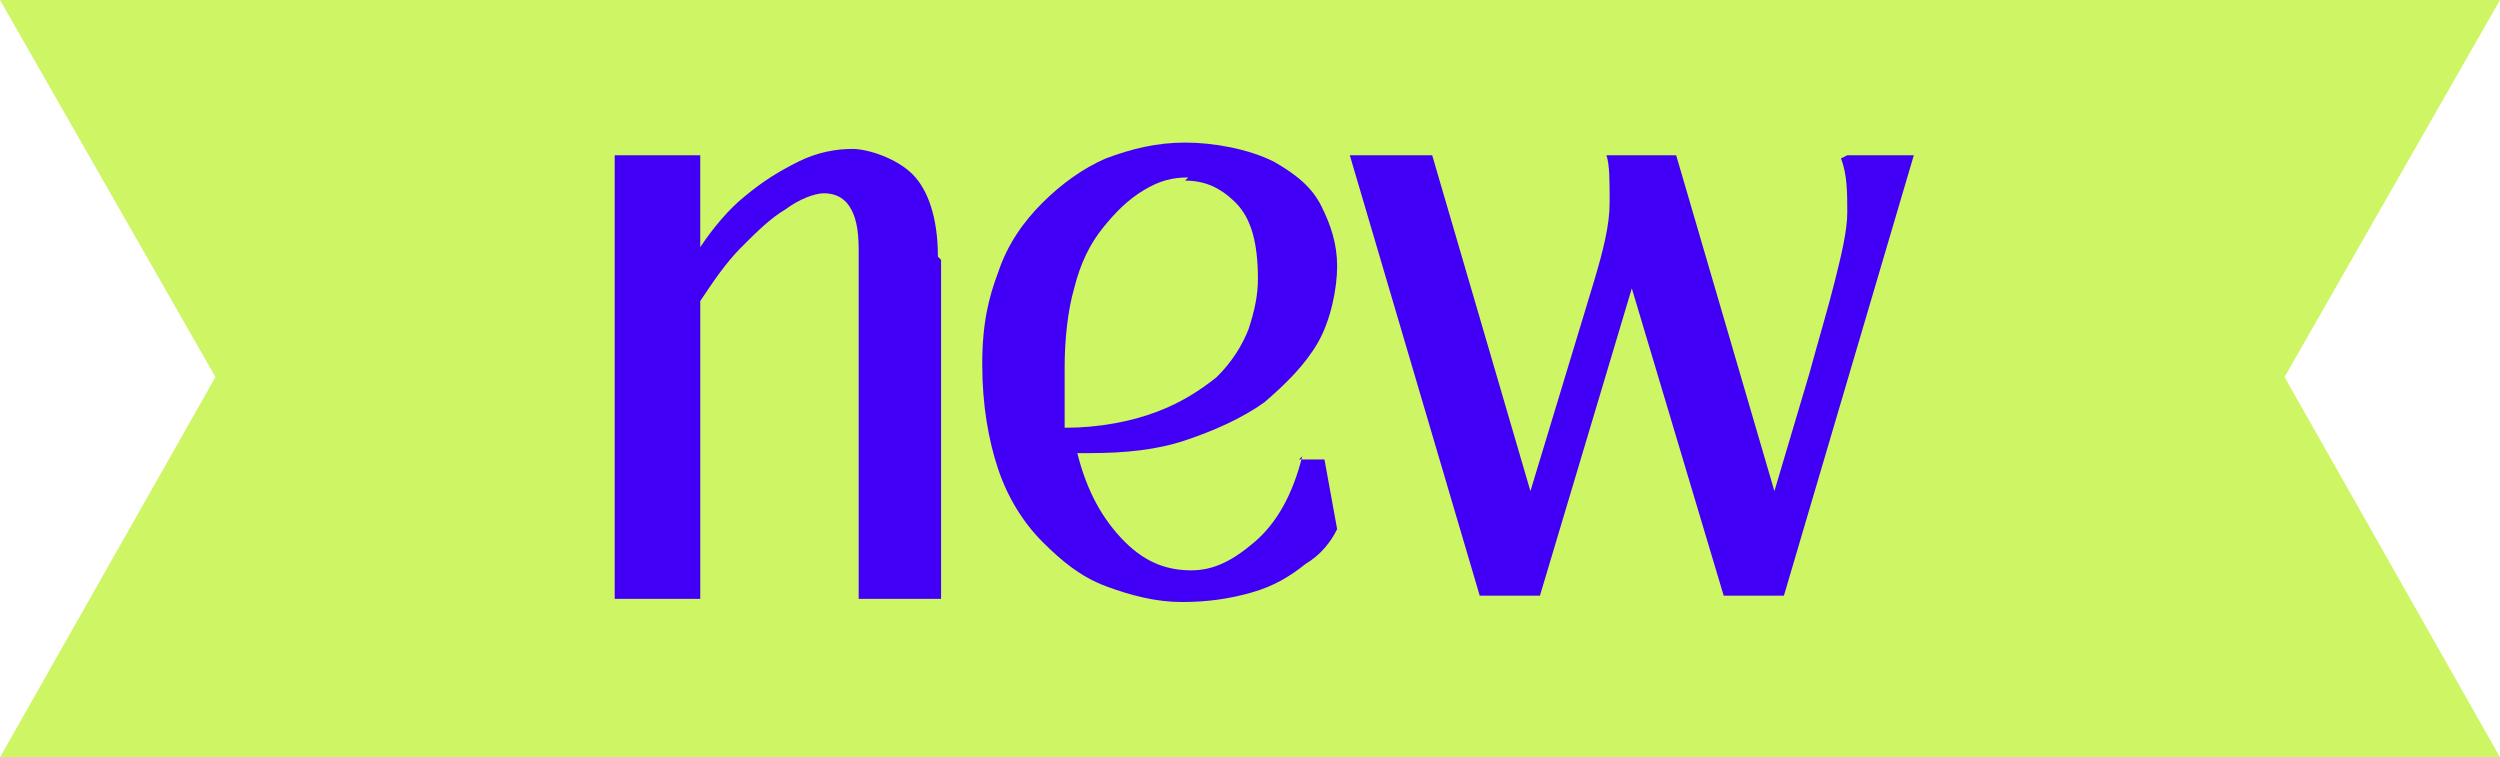 <?xml version="1.0" encoding="UTF-8"?>
<svg id="Layer_1" xmlns="http://www.w3.org/2000/svg" version="1.1" xmlns:xlink="http://www.w3.org/1999/xlink" viewBox="0 0 78.9 23.9">
  <!-- Generator: Adobe Illustrator 29.1.0, SVG Export Plug-In . SVG Version: 2.1.0 Build 142)  -->
  <defs>
    <style>
      .st0 {
        fill: none;
      }

      .st1 {
        clip-path: url(#clippath-1);
      }

      .st2 {
        fill: #4100f5;
      }

      .st3 {
        fill: #cdf564;
      }

      .st4 {
        clip-path: url(#clippath);
      }
    </style>
    <clipPath id="clippath">
      <rect class="st0" width="78.9" height="23.9"/>
    </clipPath>
    <clipPath id="clippath-1">
      <polygon class="st0" points="78.9 0 0 0 6.8 11.9 0 23.9 78.9 23.9 72.1 11.9 78.9 0"/>
    </clipPath>
  </defs>
  <g class="st4">
    <g class="st1">
      <path class="st3" d="M0,0h78.9v23.9H0V0Z"/>
    </g>
  </g>
  <path class="st2" d="M29.7,8.2v10.7s-2.6,0-2.6,0V7.9c0-.7-.1-1.1-.3-1.4-.2-.3-.5-.4-.8-.4s-.8.2-1.2.5c-.5.3-.9.7-1.4,1.2-.5.5-.9,1.1-1.3,1.7v9.4h-2.7V4.9h2.7v2.9c.4-.6.9-1.2,1.4-1.6.6-.5,1.1-.8,1.7-1.1.6-.3,1.2-.4,1.7-.4s1.4.3,1.9.8c.5.5.8,1.4.8,2.6Z"/>
  <path class="st2" d="M41,14.5h.8l.4,2.2c-.2.4-.5.8-1,1.1-.5.4-1,.7-1.7.9-.7.2-1.4.3-2.2.3s-1.6-.2-2.4-.5c-.8-.3-1.4-.8-2-1.4-.6-.6-1.1-1.4-1.4-2.3-.3-.9-.5-2-.5-3.3s.2-2.1.5-2.9c.3-.9.8-1.6,1.4-2.2.6-.6,1.3-1.1,2-1.4.8-.3,1.6-.5,2.5-.5s2,.2,2.8.6c.7.4,1.2.8,1.5,1.4.3.6.5,1.2.5,1.9s-.2,1.7-.6,2.4c-.4.7-1,1.3-1.7,1.9-.7.5-1.6.9-2.5,1.2-.9.3-1.9.4-3,.4h-.4c.3,1.2.8,2.1,1.5,2.8s1.4.9,2.1.9,1.3-.3,2-.9c.7-.6,1.2-1.5,1.5-2.7ZM37.5,5.6c-.5,0-.9.1-1.4.4-.5.3-.9.7-1.3,1.2-.4.5-.7,1.1-.9,1.9-.2.7-.3,1.6-.3,2.5s0,.7,0,1c0,.3,0,.6,0,.9,1.1,0,2.1-.2,2.9-.5.8-.3,1.4-.7,1.9-1.1.5-.5.8-1,1-1.5.2-.6.3-1.1.3-1.6,0-1.1-.2-1.9-.7-2.4-.5-.5-1-.7-1.6-.7Z"/>
  <path class="st2" d="M58.3,4.9h2.1l-4.1,13.9h-1.9l-2.9-9.7-2.9,9.7h-1.9l-4.1-13.9h2.6l3.1,10.6,2-6.6c.3-1,.5-1.8.5-2.5,0-.7,0-1.2-.1-1.5h2.2l3.1,10.6,1.1-3.7c.3-1.1.6-2.1.8-2.9.2-.8.4-1.6.4-2.2,0-.6,0-1.2-.2-1.7Z"/>
</svg>